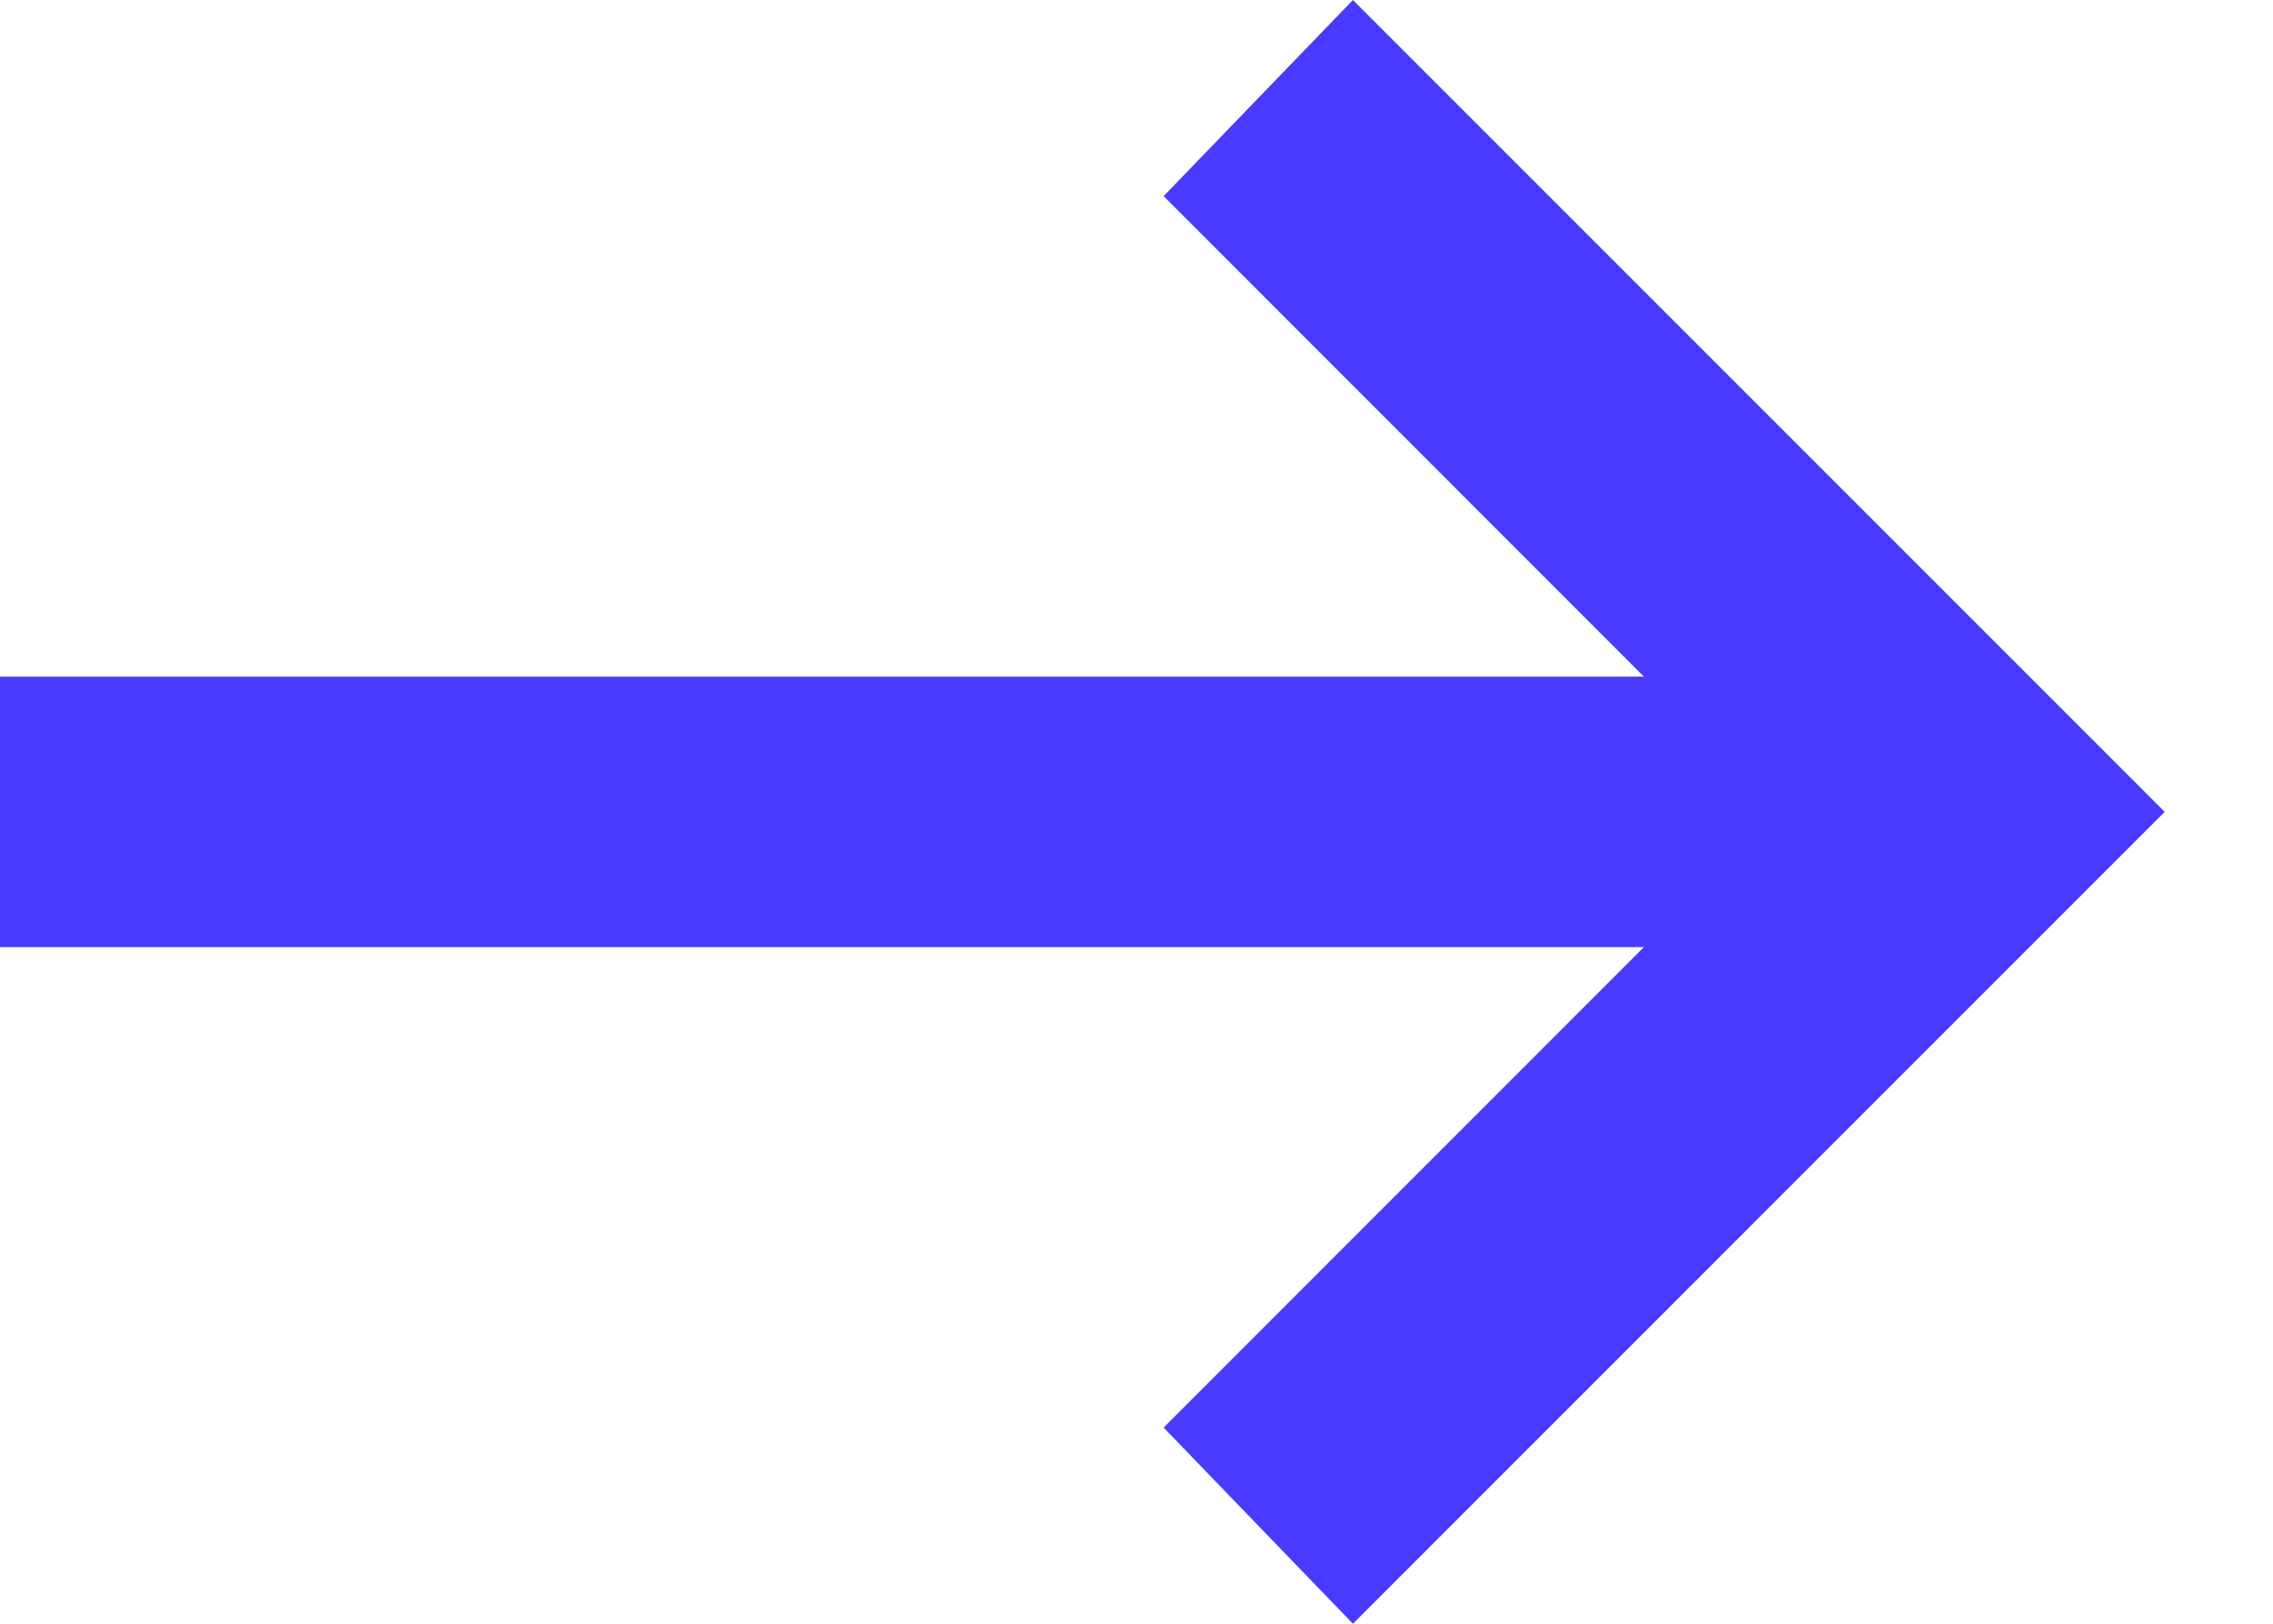 <svg width="14" height="10" viewBox="0 0 14 10" fill="none" xmlns="http://www.w3.org/2000/svg">
<path d="M8.333 10L7.167 8.792L10.125 5.833H0V4.167H10.125L7.167 1.208L8.333 0L13.333 5L8.333 10Z" fill="#4A3AFF"/>
</svg>
